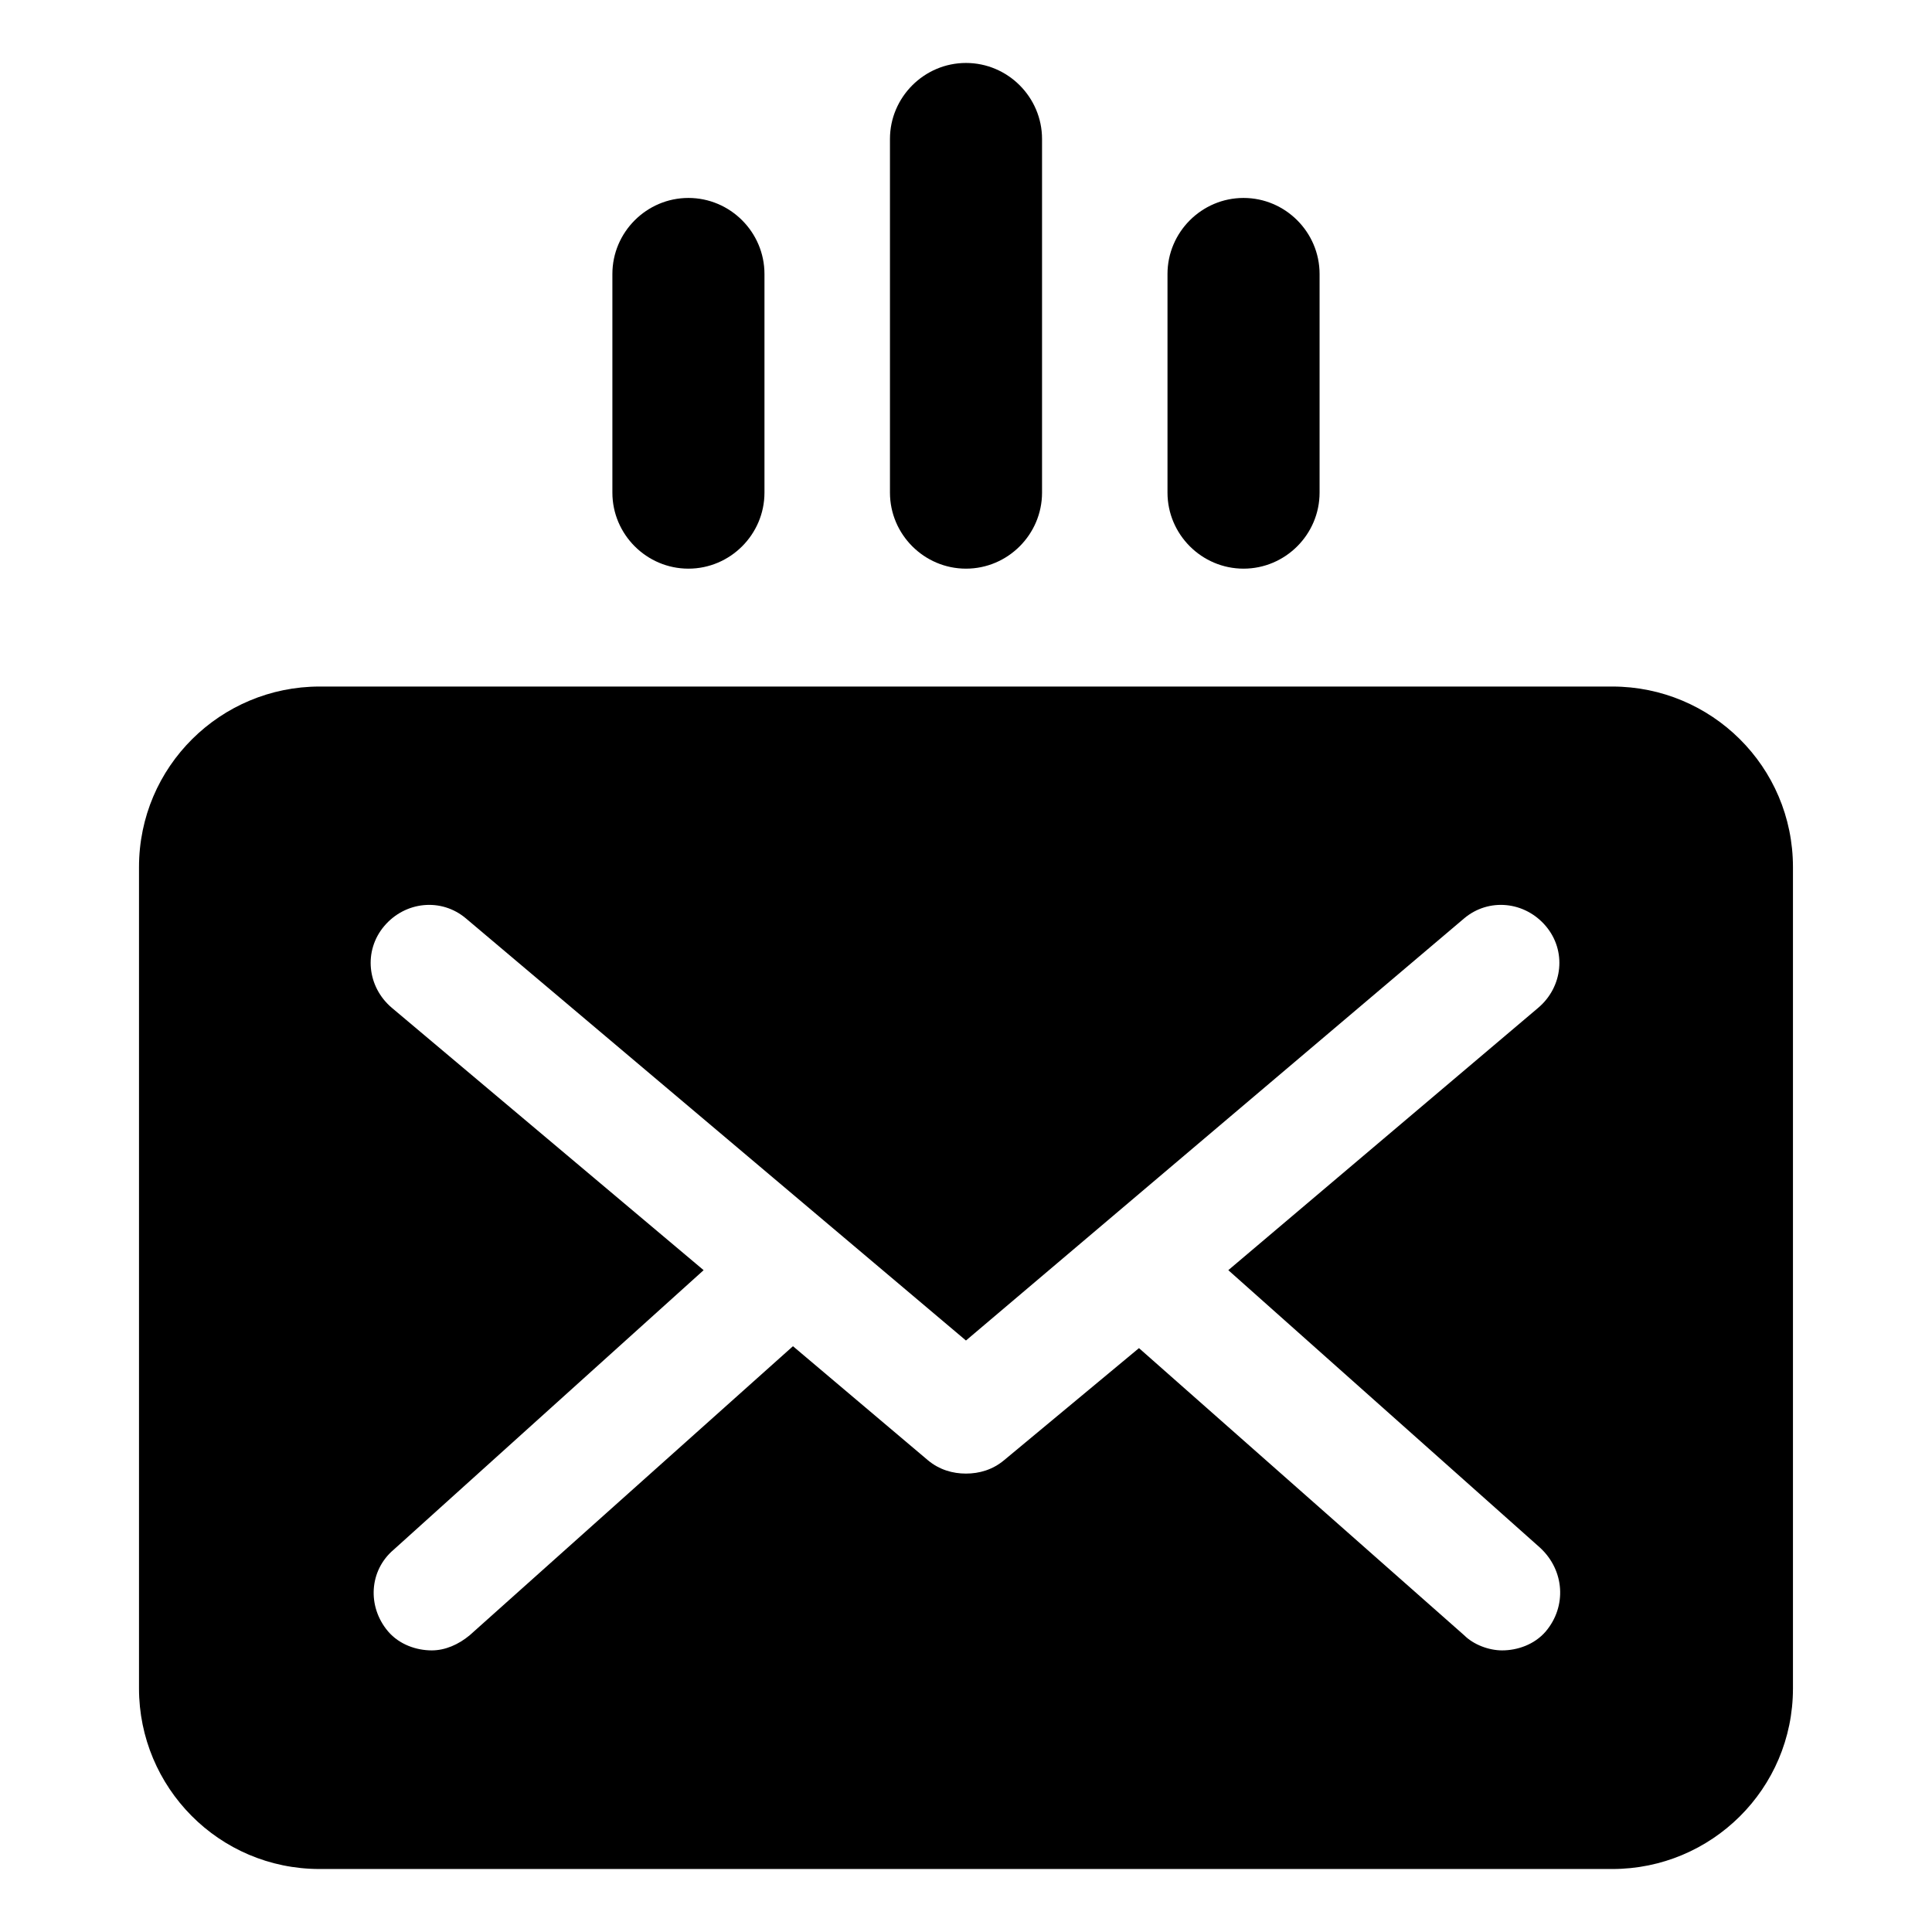 <?xml version="1.0" encoding="UTF-8"?>
<!-- Uploaded to: SVG Repo, www.svgrepo.com, Generator: SVG Repo Mixer Tools -->
<svg fill="#000000" width="800px" height="800px" version="1.1" viewBox="144 144 512 512" xmlns="http://www.w3.org/2000/svg">
 <g>
  <path d="m571.29 325.94h-342.59c-26.199 0-47.863 21.16-47.863 47.863v217.64c0 26.199 21.16 47.863 47.863 47.863h342.59c26.199 0 47.863-21.16 47.863-47.863v-217.64c0-26.703-21.664-47.863-47.863-47.863zm-17.633 250.39c-3.023 3.527-7.559 5.039-11.586 5.039-3.527 0-7.559-1.512-10.078-4.031l-86.152-76.074-35.77 29.723c-3.023 2.519-6.551 3.527-10.078 3.527s-7.055-1.008-10.078-3.527l-35.77-30.23-85.645 76.582c-3.023 2.519-6.551 4.031-10.078 4.031-4.031 0-8.566-1.512-11.586-5.039-5.543-6.551-5.039-16.121 1.512-21.664l82.121-74.059-82.625-69.527c-6.551-5.543-7.559-15.113-2.016-21.664s15.113-7.559 21.664-2.016l132.5 111.85 132-111.85c6.551-5.543 16.121-4.535 21.664 2.016 5.543 6.551 4.535 16.121-2.016 21.664l-82.125 69.527 82.625 73.555c6.551 6.047 7.055 15.617 1.512 22.168z"/>
  <path d="m326.44 294.7c11.082 0 20.152-9.07 20.152-20.152v-57.938c0-11.082-9.07-20.152-20.152-20.152-11.082 0-20.152 9.07-20.152 20.152v57.938c0 11.082 9.07 20.152 20.152 20.152z"/>
  <path d="m400 294.7c11.082 0 20.152-9.07 20.152-20.152v-93.711c0-11.082-9.07-20.152-20.152-20.152s-20.152 9.07-20.152 20.152v93.707c0 11.086 9.066 20.156 20.152 20.156z"/>
  <path d="m473.55 294.7c11.082 0 20.152-9.07 20.152-20.152v-57.938c0-11.082-9.07-20.152-20.152-20.152-11.082 0-20.152 9.07-20.152 20.152v57.938c0 11.082 9.07 20.152 20.152 20.152z"/>
 </g>
</svg>
